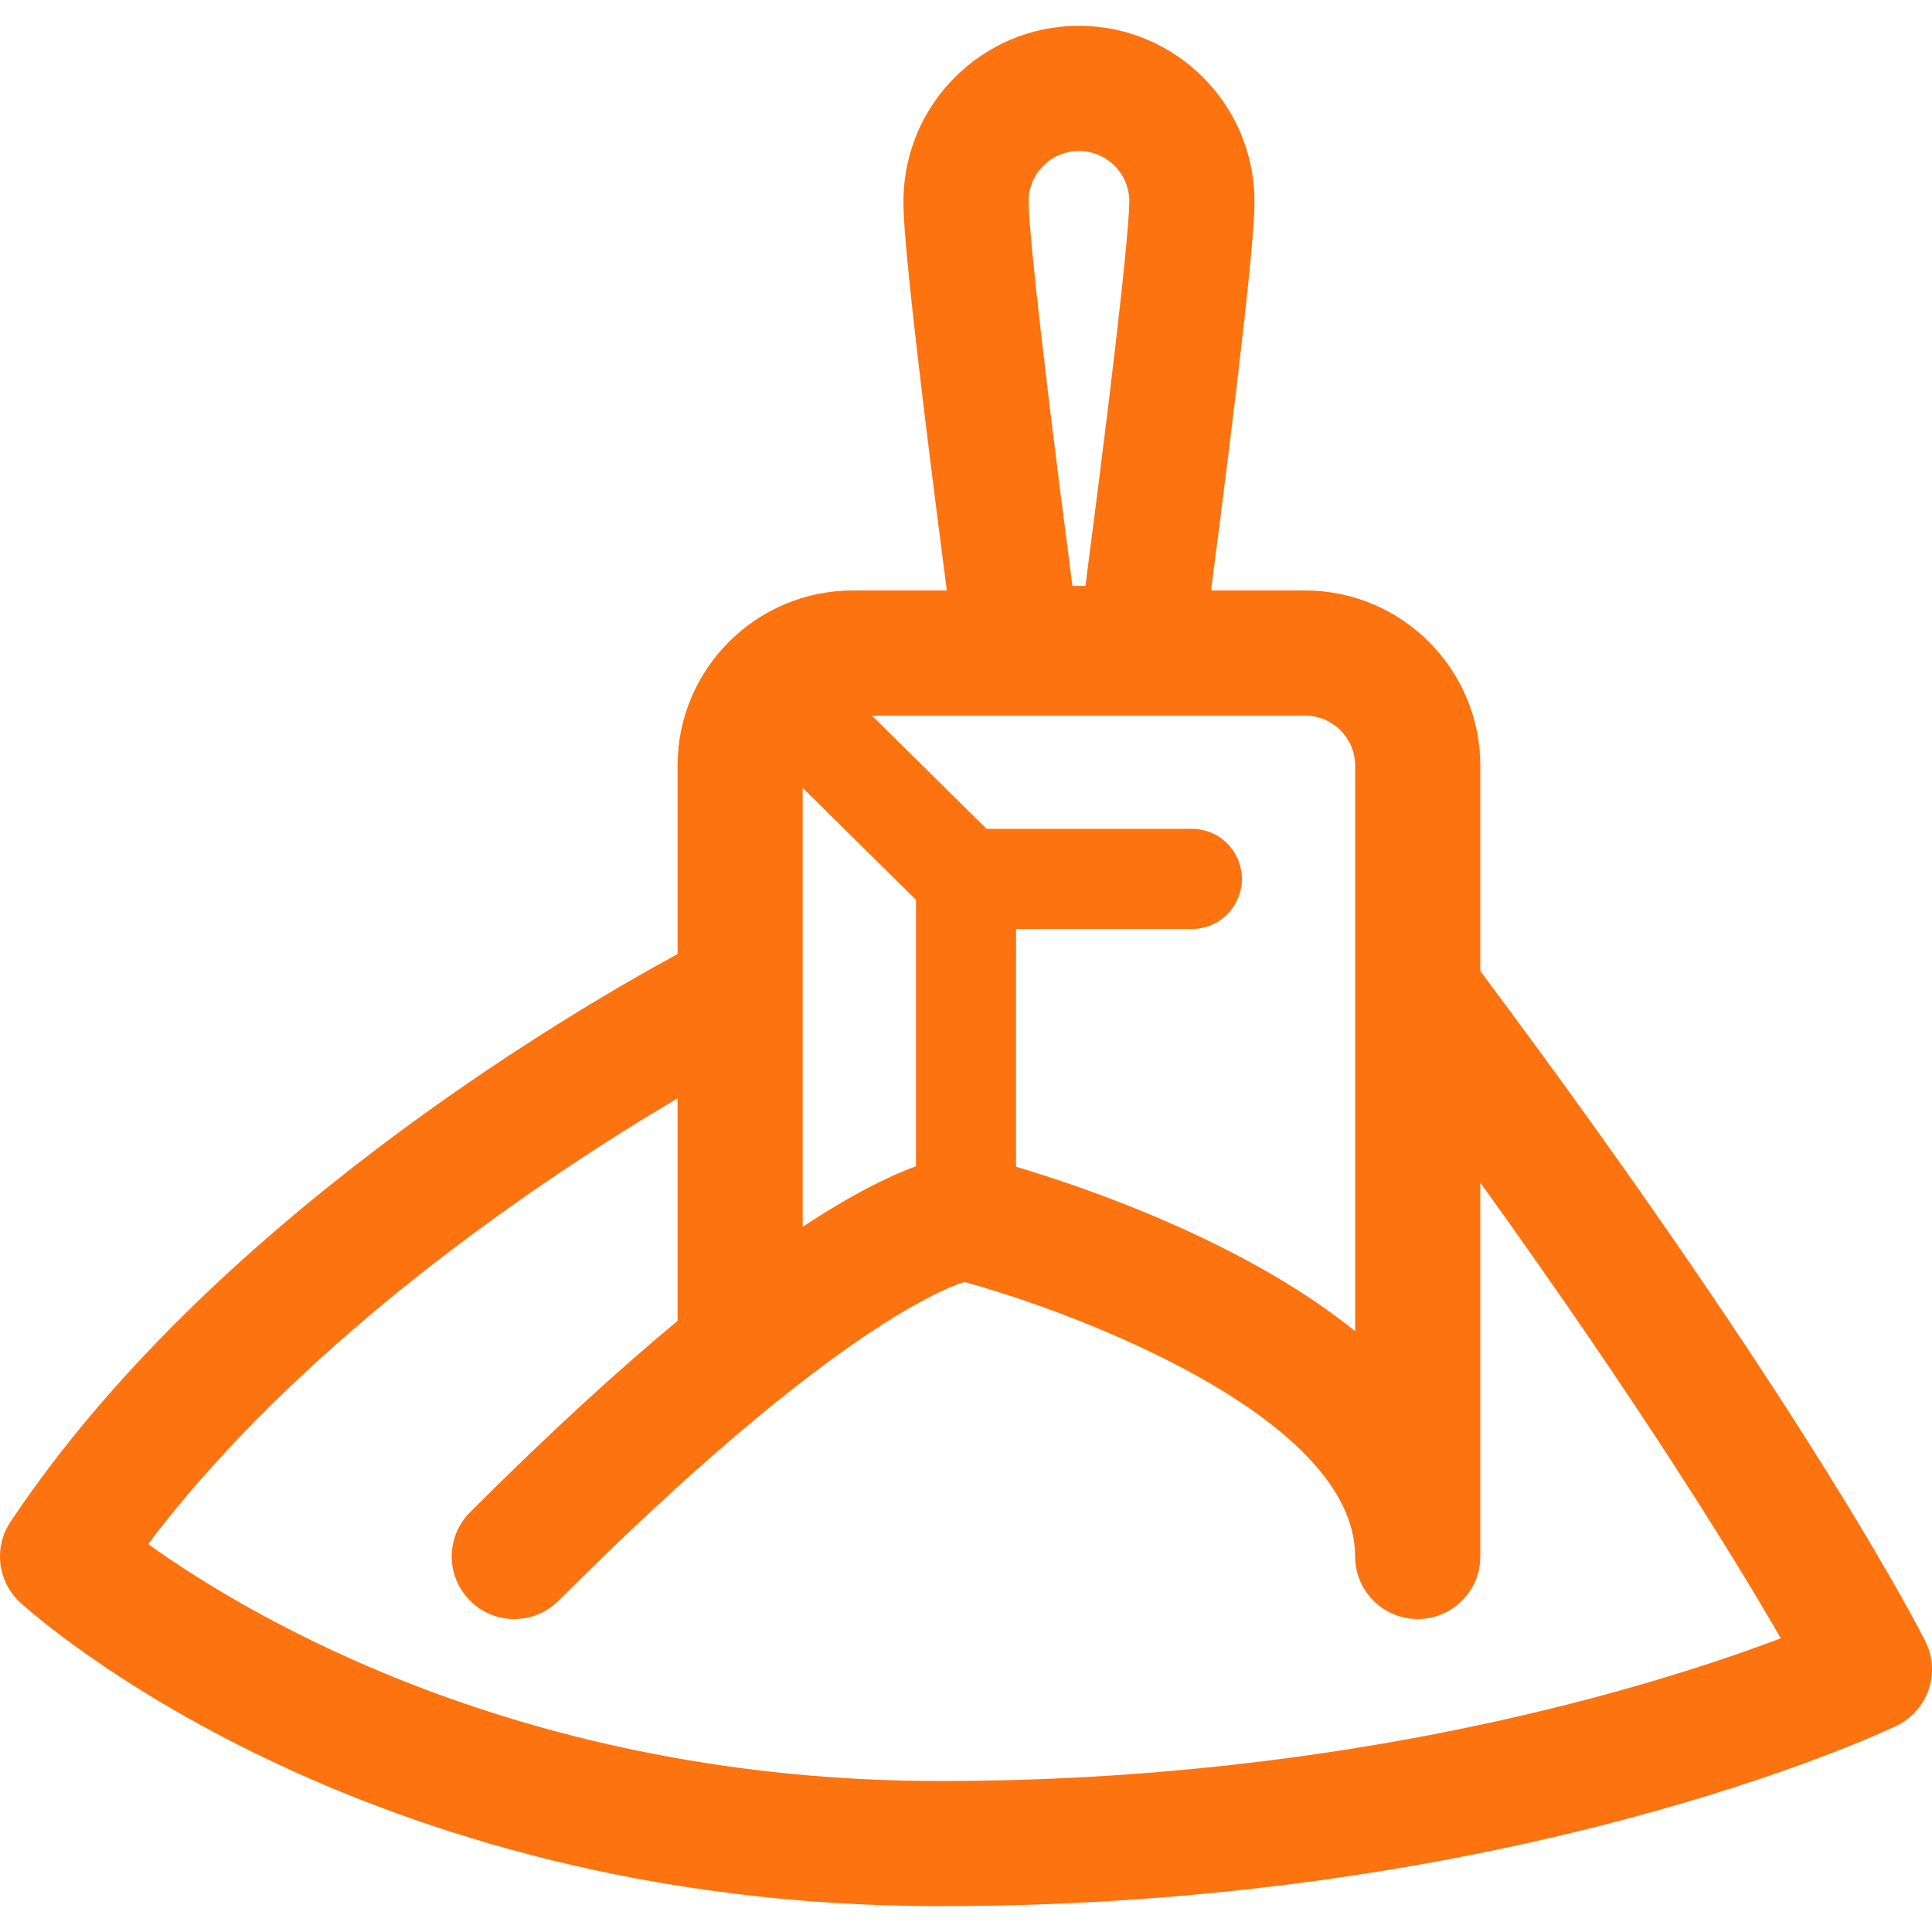 <svg width="40" height="40" viewBox="0 0 40 40" fill="none" xmlns="http://www.w3.org/2000/svg">
<g clip-path="url(#clip0_378_20)">
<path d="M39.863 33.984C39.767 33.791 37.449 29.21 30.648 20.104V15.852C30.648 13.852 29.02 12.225 27.02 12.225H25.073C25.971 5.313 25.972 4.46 25.972 4.168C25.972 2.165 24.341 0.534 22.338 0.534C20.334 0.534 18.705 2.165 18.705 4.168C18.705 4.46 18.705 5.313 19.603 12.225H17.656C15.656 12.225 14.028 13.852 14.028 15.852V19.753C11.695 21.02 4.319 25.354 0.218 31.506C-0.137 32.037 -0.051 32.748 0.42 33.179C0.699 33.436 7.41 39.465 19.466 39.465C31.313 39.465 38.944 35.884 39.263 35.732C39.577 35.582 39.817 35.312 39.93 34.983C40.043 34.655 40.019 34.294 39.863 33.984ZM22.338 3.126C22.913 3.126 23.381 3.593 23.381 4.168C23.381 4.476 23.289 5.868 22.473 12.13H22.203C21.387 5.868 21.296 4.476 21.296 4.168C21.295 3.593 21.763 3.126 22.338 3.126ZM28.057 15.852V27.561C27.291 26.942 26.357 26.356 25.255 25.805C23.593 24.974 21.947 24.427 21.036 24.156V19.233H24.676C25.248 19.233 25.712 18.769 25.712 18.196C25.712 17.624 25.248 17.16 24.676 17.16H20.426L18.053 14.816H27.02C27.592 14.816 28.057 15.281 28.057 15.852ZM16.619 16.313L18.964 18.629V24.146C18.411 24.348 17.646 24.721 16.619 25.4V16.313ZM19.465 36.874C10.853 36.874 5.159 33.47 3.067 31.968C6.318 27.66 11.329 24.337 14.028 22.739V27.348C12.819 28.351 11.398 29.643 9.732 31.309C9.226 31.814 9.226 32.635 9.732 33.141C10.238 33.647 11.058 33.647 11.564 33.141C16.904 27.801 19.367 26.736 19.965 26.541C22.343 27.193 28.056 29.362 28.056 32.225C28.056 32.94 28.637 33.52 29.352 33.52C30.067 33.52 30.648 32.94 30.648 32.225V24.485C34.014 29.164 35.948 32.321 36.869 33.919C34.3 34.891 28.012 36.874 19.465 36.874Z" fill="#FC7310"/>
</g>
<defs>
<clipPath id="clip0_378_20">
<rect width="40" height="40" fill="white"/>
</clipPath>
</defs>
</svg>
